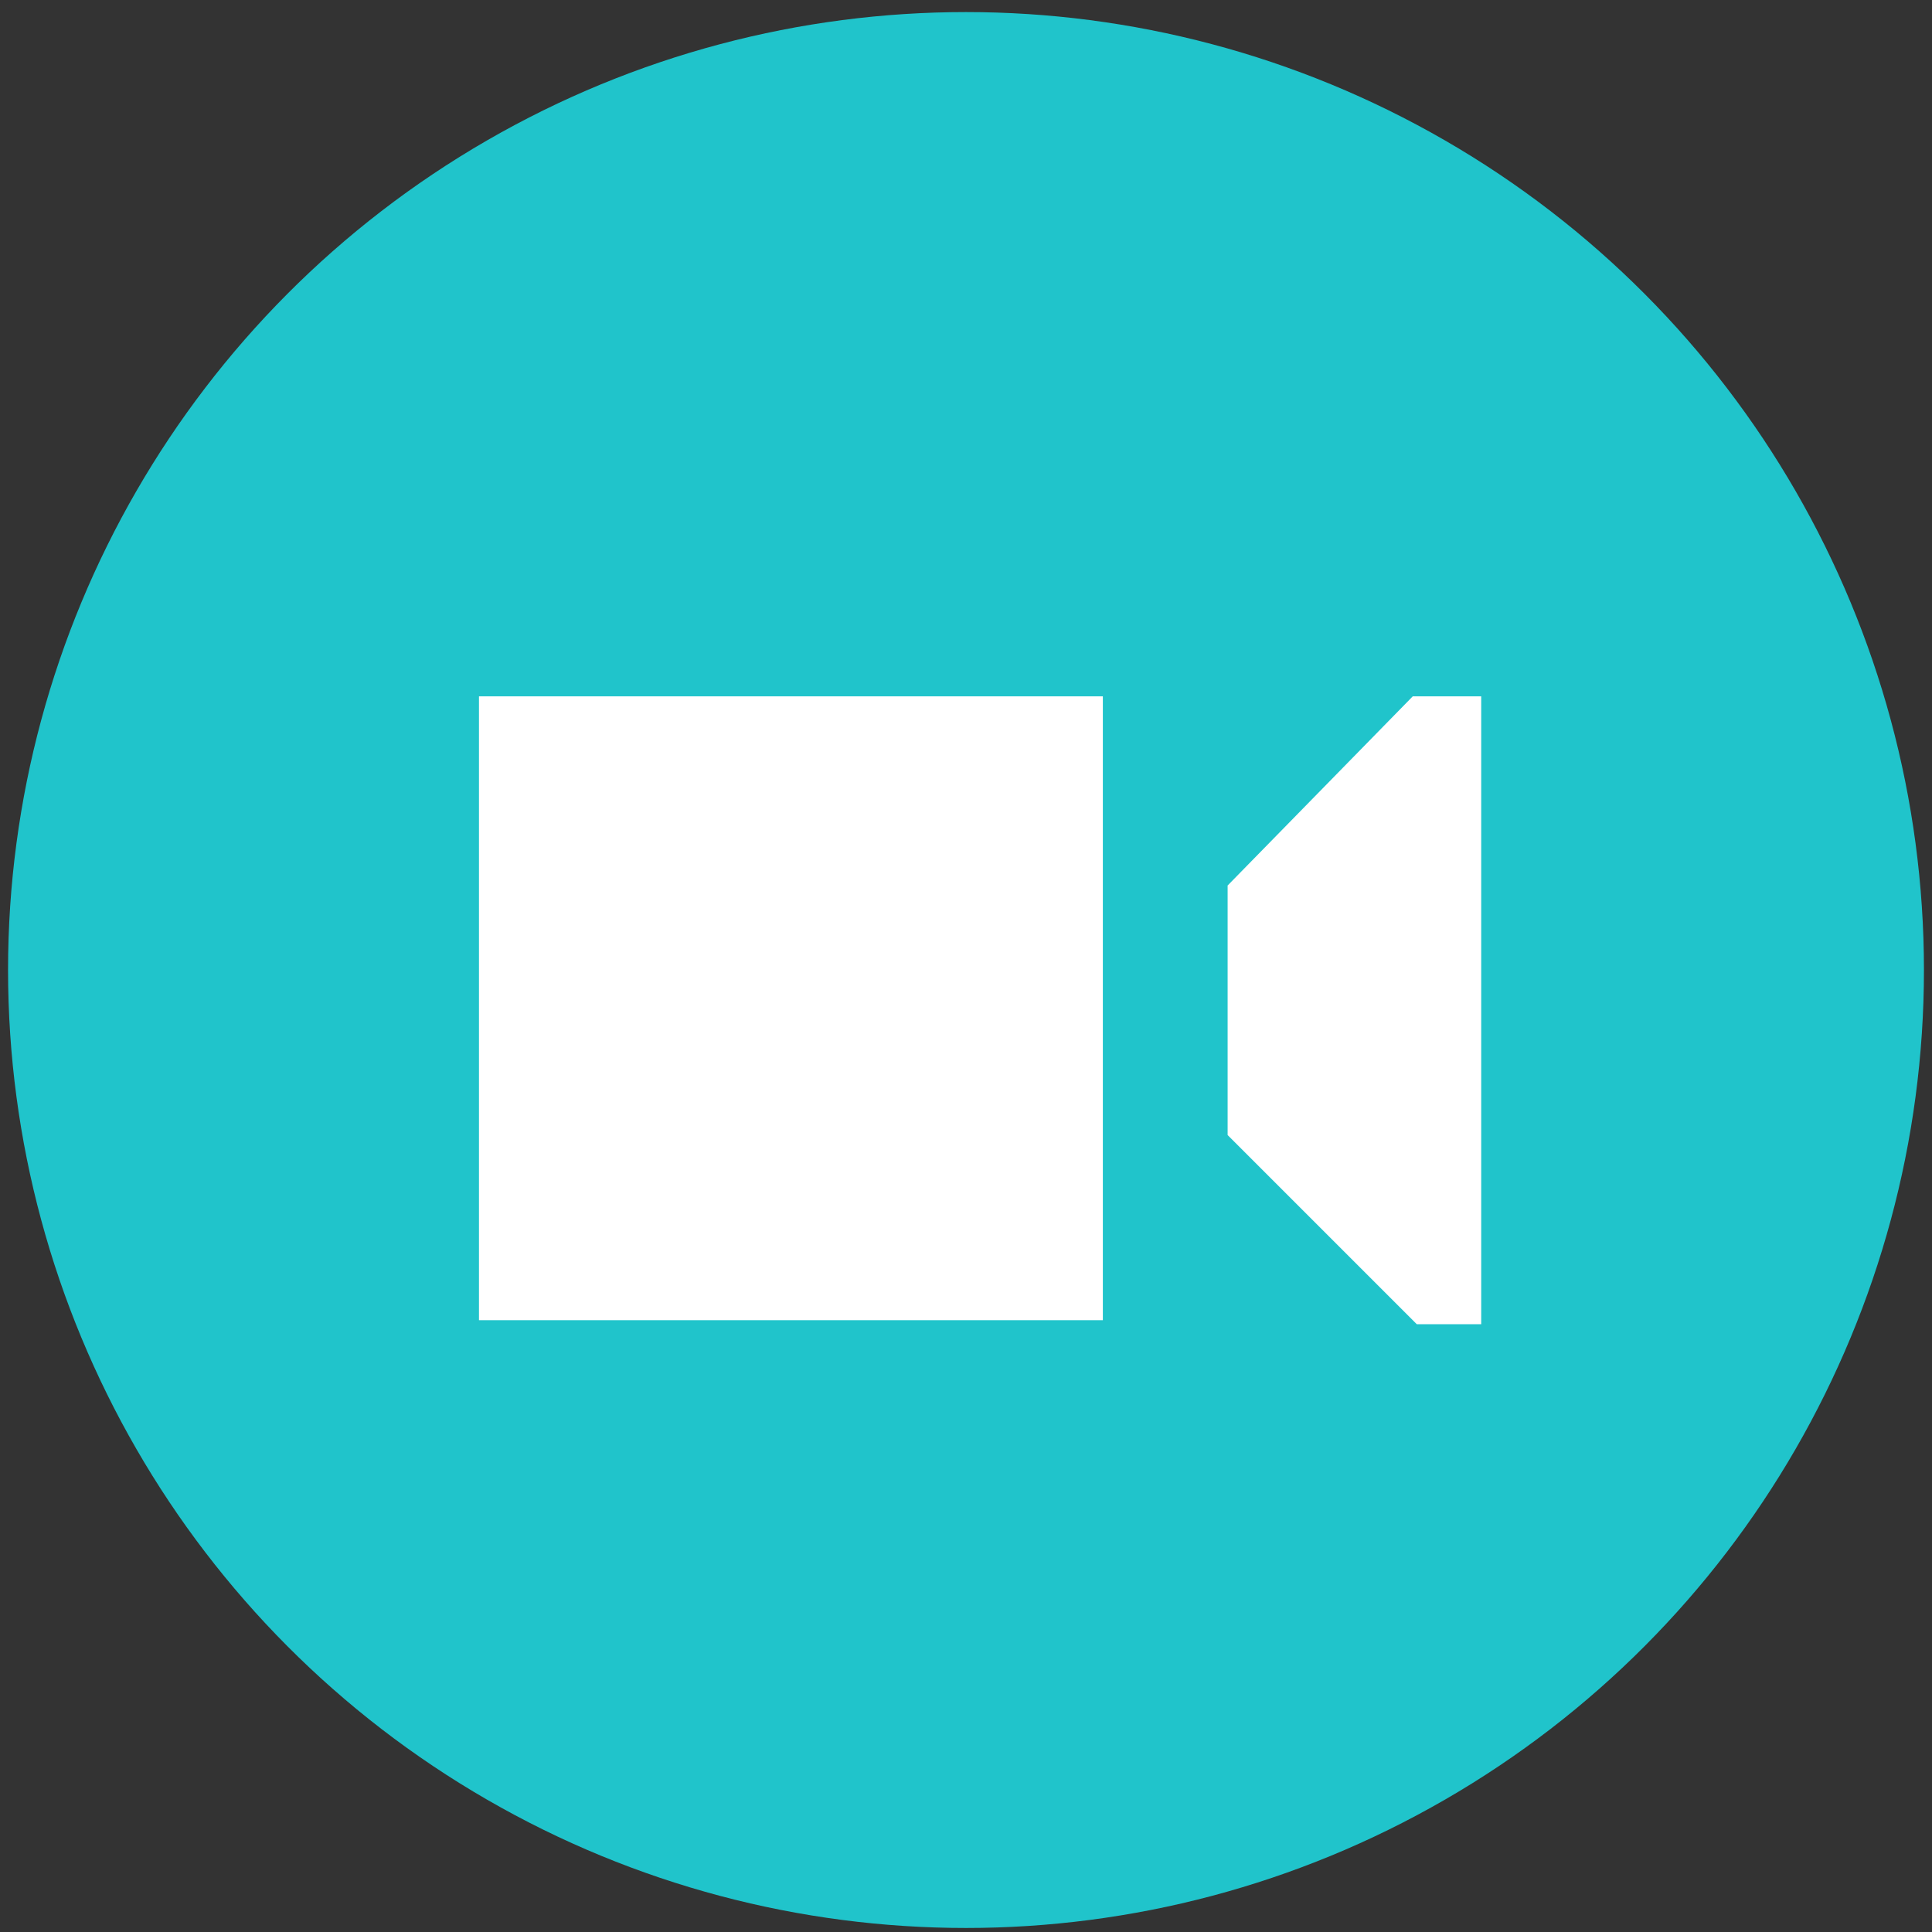 <?xml version="1.0" encoding="utf-8"?>
<!-- Generator: Adobe Illustrator 24.3.0, SVG Export Plug-In . SVG Version: 6.00 Build 0)  -->
<svg version="1.1" id="Layer_1" xmlns="http://www.w3.org/2000/svg" xmlns:xlink="http://www.w3.org/1999/xlink" x="0px" y="0px"
	 viewBox="0 0 48 48" style="enable-background:new 0 0 48 48;" xml:space="preserve">
<rect x="0" y="0" width="48" height="48" fill="#333333" stroke="none"/>
<style type="text/css">
	.st0{display:none;fill-rule:evenodd;clip-rule:evenodd;fill:#1C1C1B;}
	.st1{fill:#20C4CB;}
	.st2{display:none;}
	.st3{display:inline;fill:url(#SVGID_1_);}
	.st4{display:none;fill:#FFFFFF;}
	.st5{fill:#FFFFFF;}
	.st6{display:inline;fill:#FFFFFF;}
	.st7{display:none;fill-rule:evenodd;clip-rule:evenodd;fill:#FFFFFF;}
	.st8{display:none;fill-rule:evenodd;clip-rule:evenodd;fill:#21BE61;}
	.st9{display:none;fill:#FF004F;}
	.st10{display:none;fill:#00F7EF;}
	.st11{display:none;fill:#FEFFFC;}
</style>
<path class="st0" d="M7.8,0.3h32.3c2.6,0,3.7,0.3,4.6,0.8s1.7,1.2,2.3,2.3c0.5,0.9,0.8,2,0.8,4.6v32.2c0,2.6-0.3,3.7-0.8,4.6
	c-0.5,0.9-1.2,1.7-2.3,2.3c-0.9,0.5-2,0.8-4.6,0.8H7.8c-2.6,0-3.7-0.3-4.6-0.8S1.6,45.7,1,44.7c-0.5-0.9-0.8-2-0.8-4.6V7.8
	c0-2.6,0.3-3.7,0.8-4.6s1.2-1.7,2.3-2.3C4.3,0.4,5.2,0.3,7.8,0.3L7.8,0.3z"/>
<circle class="st1" cx="24" cy="24.1" r="23.8"/>
<g class="st2">
	
		<linearGradient id="SVGID_1_" gradientUnits="userSpaceOnUse" x1="7.105" y1="9.005" x2="40.895" y2="42.783" gradientTransform="matrix(1 0 0 -1 0 50)">
		<stop  offset="0" style="stop-color:#FAAD4F"/>
		<stop  offset="0.35" style="stop-color:#DD2A7B"/>
		<stop  offset="0.62" style="stop-color:#9537B0"/>
		<stop  offset="1" style="stop-color:#515BD4"/>
	</linearGradient>
	<path class="st3" d="M24.1,0.2h-0.1C10.8,0.2,0.1,10.9,0.1,24.1v0.1C0.1,37.3,10.8,48,23.9,48h0.1c13.1,0,23.8-10.7,23.8-23.8v-0.1
		C47.9,10.9,37.2,0.2,24.1,0.2z"/>
</g>
<path class="st4" d="M10.2,37.8c-3.4-3.5-5.5-8.3-5.5-13.6c0-10.9,8.8-19.7,19.7-19.7s19.7,8.8,19.7,19.7c0,10.8-8.7,19.6-19.4,19.7
	l-14.1,0c0,0-0.8,0-2.3,0c-0.5,0-1-0.4-1-1c0-0.2,0-0.4,0.1-0.5c0.4-0.7,0.7-1.1,0.8-1.2C8.8,40.2,9.5,39.1,10.2,37.8z"/>
<polygon class="st4" points="18.4,37.3 18.4,14 34,25.7 "/>
<path class="st5" d="M27.4,17.3H11.9v15.5h15.5V17.3z"/>
<path class="st5" d="M35.1,17.3L30.5,22v6.2l4.7,4.7h1.6V17.3H35.1z"/>
<g transform="translate(1.407 1.407) scale(2.81 2.81)" class="st2">
	<path class="st6" d="M10.3,8.3c0-0.5,0-1-0.2-1.3H8.4v2.8h1.7C10.1,9.2,10.3,8.8,10.3,8.3z"/>
	<path class="st6" d="M8.4,4.3v2.2h1.5C9.8,5.3,9.1,4.3,8.4,4.3z"/>
	<path class="st6" d="M8.4,12.3c0.7-0.2,1.3-1,1.5-2.2H8.4V12.3z"/>
	<path class="st6" d="M12.4,9.7c0.2-0.5,0.2-0.8,0.2-1.3s0-1-0.2-1.3h-2c0,0.5,0.2,0.8,0.2,1.3s0,1-0.2,1.3H12.4z"/>
	<path class="st6" d="M6.1,6.5C6.4,5,7.3,3.8,8.3,3.8c-1.8,0-3.3,1.2-4,2.7H6.1z"/>
	<path class="st6" d="M10.4,6.5h1.8c-0.7-1.5-2.2-2.7-4-2.7C9.3,3.8,10.1,5,10.4,6.5z"/>
	<path class="st6" d="M8.1,4.3c-0.7,0.2-1.3,1-1.5,2.2h1.5V4.3z"/>
	<path class="st6" d="M10.4,10c-0.3,1.5-1.2,2.7-2.2,2.7c1.8,0,3.3-1.2,4-2.7H10.4z"/>
	<path class="st6" d="M6.1,10H4.3c0.7,1.5,2.2,2.7,4,2.7C7.3,12.7,6.4,11.7,6.1,10z"/>
	<path class="st6" d="M8.1,6.8H6.4c0,0.5-0.2,0.8-0.2,1.3s0,1,0.2,1.3h1.7V6.8z"/>
	<path class="st6" d="M8.1,12.3v-2.2H6.6C6.8,11.3,7.4,12.2,8.1,12.3z"/>
	<path class="st6" d="M4.1,6.8C3.9,7.3,3.9,7.7,3.9,8.2s0,1,0.2,1.3h2c0-0.5-0.2-0.8-0.2-1.3s0-1,0.2-1.3C5.9,6.8,4.1,6.8,4.1,6.8z"
		/>
</g>
<g transform="translate(1.407 1.407) scale(2.81 2.81)" class="st2">
	<path class="st6" d="M12.1,5.4H4.7c-0.1,0-0.4,0.3-0.4,0.4V11c0,0.3,0.1,0.4,0.4,0.4H12c0.3,0,0.4-0.1,0.4-0.4V5.8
		C12.5,5.6,12.2,5.4,12.1,5.4z M7.7,6.7c0.4,0,0.7,0.3,0.7,0.7S8.1,8,7.7,8S7,7.8,7,7.4S7.3,6.7,7.7,6.7z M11.7,11H5.1
		c-0.3,0-0.4-0.1-0.4-0.4L6.1,9C6.3,8.7,6.7,8.7,7,9l0.1,0.1c0.3,0.3,0.7,0.3,0.9,0l0.7-0.8C9,8,9.4,8,9.7,8.3l2.1,2.5
		C12.1,10.7,11.8,11,11.7,11z"/>
</g>
<g transform="translate(1.407 1.407) scale(2.81 2.81)" class="st2">
	<path class="st6" d="M8.3,10.8c-1.7,0-3-1.3-3-3c0-0.1,0.1-0.3,0.3-0.3c0.1,0,0.3,0.1,0.3,0.3c0,1.3,1,2.4,2.4,2.4
		c1.3,0,2.4-1,2.4-2.4c0-0.1,0.1-0.3,0.3-0.3s0.3,0.1,0.3,0.3C11.3,9.5,9.9,10.8,8.3,10.8z"/>
	<path class="st6" d="M8.3,9.8L8.3,9.8c-1,0-2-0.8-2-2V5.4c0-1,0.8-2,2-2l0,0c1,0,2,0.8,2,2v2.4C10.1,8.9,9.3,9.8,8.3,9.8z"/>
	<path class="st6" d="M8.3,12.7c-0.1,0-0.3-0.1-0.3-0.3v-1.8c0-0.1,0.1-0.3,0.3-0.3c0.1,0,0.3,0.1,0.3,0.3v1.8
		C8.6,12.6,8.4,12.7,8.3,12.7z"/>
	<path class="st6" d="M9.3,12.7H7.2c-0.1,0-0.3-0.1-0.3-0.3s0.1-0.3,0.3-0.3h2.1c0.1,0,0.3,0.1,0.3,0.3S9.4,12.7,9.3,12.7z"/>
</g>
<path class="st7" d="M14.8,13.9c-1.5,1.5-1.5,3.8-1.5,8.5v5c0,4.7,0,7,1.5,8.5c1.5,1.5,3.8,1.5,8.5,1.5h2.5c4.7,0,7,0,8.5-1.5
	c1.5-1.5,1.5-3.8,1.5-8.5v-5c0-4.7,0-7-1.5-8.5c-1.5-1.5-3.8-1.5-8.5-1.5h-2.5C18.6,12.4,16.2,12.4,14.8,13.9z M18.6,19.9
	c0-0.5,0.4-0.9,0.9-0.9h9.9c0.5,0,0.9,0.4,0.9,0.9c0,0.5-0.4,0.9-0.9,0.9h-9.9C19,20.8,18.6,20.4,18.6,19.9z M18.6,24.8
	c0-0.5,0.4-0.9,0.9-0.9h9.9c0.5,0,0.9,0.4,0.9,0.9s-0.4,0.9-0.9,0.9h-9.9C19,25.8,18.6,25.3,18.6,24.8z M19.5,28.9
	c-0.5,0-0.9,0.4-0.9,0.9s0.4,0.9,0.9,0.9h6.2c0.5,0,0.9-0.4,0.9-0.9s-0.4-0.9-0.9-0.9H19.5z"/>
<path class="st8" d="M20,17.7c-0.2,0.4-0.2,1-0.2,2.1v9.5c0,1.1,0,1.7,0.2,2.1c0.2,0.4,0.5,0.7,0.9,0.9c0.4,0.2,1,0.2,2.1,0.2h4.8
	c1.1,0,1.7,0,2.1-0.2c0.4-0.2,0.7-0.5,0.9-0.9c0.2-0.4,0.2-1,0.2-2.1V23c0-0.6,0-0.9-0.1-1.2c-0.1-0.2-0.2-0.5-0.3-0.7
	c-0.1-0.2-0.4-0.4-0.8-0.9l-2.5-2.5c-0.4-0.4-0.6-0.6-0.9-0.8c-0.2-0.1-0.4-0.2-0.7-0.3c-0.3-0.1-0.6-0.1-1.2-0.1H23
	c-1.1,0-1.7,0-2.1,0.2C20.5,17.1,20.2,17.4,20,17.7z M24.5,22.2v-3.3c0-0.4,0.3-0.7,0.7-0.7c0.2,0,0.3,0.1,0.4,0.2l3.5,3.5
	c0.3,0.3,0.3,0.7,0,0.9C29,23,28.8,23,28.7,23h-3.3C24.9,23,24.5,22.7,24.5,22.2z"/>
<path class="st4" d="M26.2,16.9v3.8h4.7l-0.8,5.2h-4v11.9c-0.8,0.1-1.6,0.2-2.4,0.2c-1,0-1.9-0.1-2.8-0.2V25.9h-4.4v-5.2h4.4v-4.7
	c0-2.9,2.4-5.3,5.3-5.3v0c0,0,0,0,0,0h4.7v4.5h-3.1C26.9,15.3,26.2,16,26.2,16.9L26.2,16.9z"/>
<path class="st9" d="M35.8,19.2v4.1c-0.7-0.1-1.6-0.2-2.7-0.6c-1.3-0.5-2.3-1.2-3-1.7v8.3l0,0c0,0.2,0,0.3,0,0.5
	c0,4.1-3.3,7.4-7.4,7.4s-7.4-3.3-7.4-7.4c0-4.1,3.3-7.4,7.4-7.4c0.4,0,0.8,0,1.2,0.1v4c-0.4-0.1-0.8-0.2-1.2-0.2
	c-1.9,0-3.5,1.6-3.5,3.5c0,1.9,1.6,3.5,3.5,3.5c1.9,0,3.5-1.6,3.5-3.5c0-0.1,0-0.1,0-0.2v-16h4.1c0,0.3,0,0.7,0,1
	c0,0.7,0.3,1.3,0.7,1.9c0.5,0.6,1.2,1.4,2.3,1.9C34.2,18.8,35.1,19.1,35.8,19.2L35.8,19.2z"/>
<path class="st10" d="M34.4,15.9v4.1c-0.7-0.1-1.6-0.2-2.7-0.6c-1.3-0.5-2.3-1.2-3-1.7v8.3l0,0c0,0.2,0,0.3,0,0.5
	c0,4.1-3.3,7.4-7.4,7.4c-4.1,0-7.4-3.3-7.4-7.4s3.3-7.4,7.4-7.4c0.4,0,0.8,0,1.2,0.1v4c-0.4-0.1-0.8-0.2-1.2-0.2
	c-1.9,0-3.5,1.6-3.5,3.5s1.6,3.5,3.5,3.5c1.9,0,3.5-1.6,3.5-3.5c0-0.1,0-0.1,0-0.2v-16h4.1c0,0.3,0,0.7,0,1c0,0.7,0.3,1.3,0.7,1.9
	c0.5,0.6,1.2,1.4,2.3,1.9C32.8,15.5,33.7,15.7,34.4,15.9z"/>
<path class="st4" d="M35.3,17.6v4.1c-0.7-0.1-1.6-0.2-2.7-0.6c-1.3-0.5-2.3-1.2-3-1.7v8.3l0,0c0,0.2,0,0.3,0,0.5
	c0,4.1-3.3,7.4-7.4,7.4s-7.4-3.3-7.4-7.4s3.3-7.4,7.4-7.4c0.4,0,0.8,0,1.2,0.1v4c-0.4-0.1-0.8-0.2-1.2-0.2c-1.9,0-3.5,1.6-3.5,3.5
	s1.6,3.5,3.5,3.5s3.5-1.6,3.5-3.5c0-0.1,0-0.1,0-0.2v-16h4.1c0,0.3,0,0.7,0,1c0,0.7,0.3,1.3,0.7,1.9c0.5,0.6,1.2,1.4,2.3,1.9
	C33.7,17.3,34.6,17.5,35.3,17.6L35.3,17.6z"/>
<path class="st11" d="M14.7,16.3c-0.5-0.5-0.8-1.1-0.8-1.9c0-0.7,0.3-1.4,0.8-1.9c0.5-0.5,1.2-0.7,2.1-0.7c0.8,0,1.5,0.3,2,0.7
	c0.5,0.5,0.8,1.1,0.8,1.9c0,0.8-0.3,1.4-0.8,1.9c-0.5,0.5-1.2,0.7-2,0.7C15.9,17.1,15.2,16.8,14.7,16.3z M19.1,19.2v15.3h-4.8V19.2
	H19.1z"/>
<path class="st11" d="M35.2,20.7c1.1,1.1,1.6,2.7,1.6,4.7v8.8h-4.6V26c0-1-0.3-1.8-0.8-2.3s-1.2-0.8-2.1-0.8c-0.9,0-1.6,0.3-2.1,0.8
	c-0.5,0.6-0.8,1.3-0.8,2.3v8.2h-4.6V19.1h4.6v2c0.5-0.7,1.1-1.2,1.9-1.6C29.1,19.2,30,19,31,19C32.8,19,34.2,19.5,35.2,20.7z"/>
<path class="st4" d="M30.5,12.9H18.1c-3.4,0-6.2,2.8-6.2,6.2v11.3c0,3.4,2.8,6.2,6.2,6.2h12.4c3.4,0,6.2-2.8,6.2-6.2V19.1
	C36.7,15.7,33.9,12.9,30.5,12.9z M14.1,19.1c0-2.2,1.8-4,4-4h12.4c2.2,0,4,1.8,4,4v11.3c0,2.2-1.8,4-4,4H18.1c-2.2,0-4-1.8-4-4V19.1
	z"/>
<path class="st4" d="M24.3,30.5c3.2,0,5.8-2.6,5.8-5.8c0-3.2-2.6-5.8-5.8-5.8s-5.8,2.6-5.8,5.8C18.5,27.9,21.1,30.5,24.3,30.5z
	 M24.3,21.2c2,0,3.6,1.6,3.6,3.6c0,2-1.6,3.6-3.6,3.6c-2,0-3.6-1.6-3.6-3.6C20.7,22.8,22.3,21.2,24.3,21.2z"/>
<path class="st4" d="M11.8,12.2l9.8,13.1L11.7,36H14l8.6-9.3l7,9.3h7.6L26.8,22.1l9.2-9.9h-2.2l-8,8.6l-6.4-8.6H11.8L11.8,12.2z
	 M15.1,13.8h3.5l15.3,20.5h-3.5L15.1,13.8z"/>
</svg>
